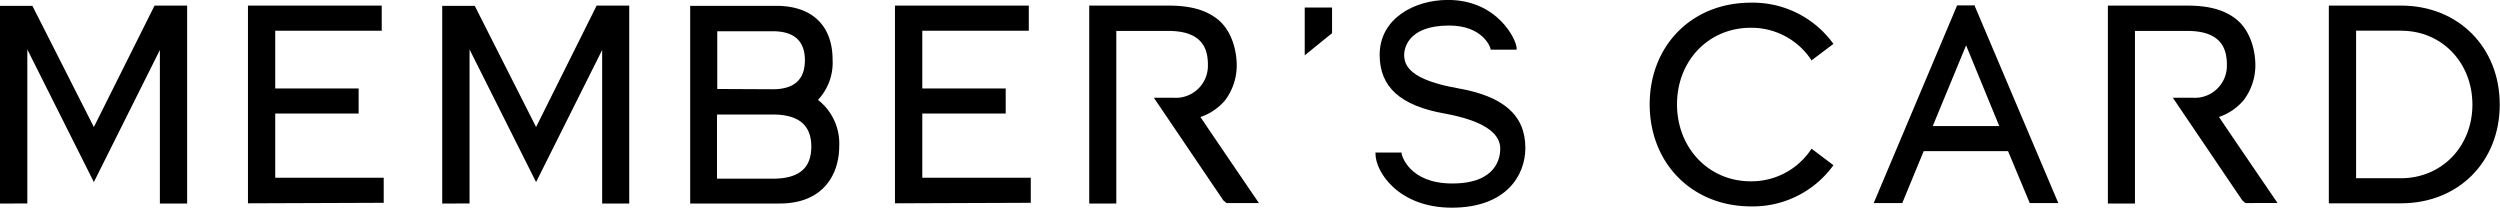 <svg xmlns="http://www.w3.org/2000/svg" width="389.68" height="32.37" viewBox="0 0 389.68 32.37"><title>txt-members</title><g id="レイヤー_2" data-name="レイヤー 2"><g id="design"><path d="M0,31.73V.91H5.05L14.63,19.8,24.09.87h5v0h.08V31.73H24.92V7.79L14.63,28.38,4.26,7.71v24Z"/><path d="M38.65,31.69V.87H59.5V4.79H42.9v9h13v3.91h-13v10H59.81v3.91Z"/><path d="M68.93,31.73V.91H74L83.56,19.8,93,.87h5v0h.08V31.73H93.86V7.79L83.56,28.38,73.19,7.71v24Z"/><path d="M107.58.91H121c5.59,0,8.78,3.08,8.78,8.43a8.47,8.47,0,0,1-2.28,6.23,8.6,8.6,0,0,1,3.31,7.22c0,4.33-2.43,8.93-9.27,8.93H107.58Zm12.88,13c3.34,0,5-1.52,5-4.52s-1.67-4.52-5-4.52h-8.66v9Zm0,13.94c4.07,0,6-1.63,6-5s-2-5-6-5h-8.7v10Z"/><path d="M139.5,31.69V.87h20.86V4.79h-16.6v9h13v3.91h-13v10h16.91v3.91Z"/><path d="M191.17,31.65l-.49-.42-10.83-16,3,0a5,5,0,0,0,5.43-5.09c0-2.28-.65-5.32-6.16-5.32H174v26.9h-4.22V.87h12.27c3.46,0,5.81.65,7.64,2.05,2.28,1.75,3.08,4.9,3.08,7.29A9.07,9.07,0,0,1,191,15.58a8.66,8.66,0,0,1-3.88,2.66C188.55,20.4,196,31.31,196,31.31l.23.34Z"/><path d="M203.37,8.62V1.17h4.26v4Z"/><path d="M237.76,23.06c0,4.29-3,9.31-11.47,9.31-8.28,0-11.89-5.55-11.89-8.4v-.19h4.07l0,.15c0,.19,1.1,4.67,7.9,4.67,7,0,7.48-4.14,7.48-5.43,0-2.58-2.93-4.41-8.66-5.47-6.92-1.22-10.14-4.14-10.14-9.16,0-5.62,5.36-8.55,10.64-8.55,7.79,0,10.71,6.27,10.71,7.52v.23h-4.07l0-.15c0-.15-1.14-3.61-6.46-3.61-6.61,0-7,3.8-7,4.56,0,1.75,1,3.91,8.32,5.21C234.42,15,237.76,18,237.76,23.06Z"/><path d="M257.14,16.26c0-9.19,6.61-15.84,15.73-15.84a15.48,15.48,0,0,1,12.8,6.27l.11.15-3.42,2.58-.11-.19a11.18,11.18,0,0,0-9.38-4.9c-6.54,0-11.47,5.13-11.47,11.93s4.94,12,11.47,12a11.18,11.18,0,0,0,9.38-4.9l.11-.19,3.42,2.58-.11.15a15.48,15.48,0,0,1-12.8,6.27C263.75,32.14,257.14,25.46,257.14,16.26Z"/><path d="M320.83,31.65h-4.45L313,23.56H299.85l-3.34,8.09h-4.45l13-30.81h2.77l0,.15Zm-19.57-12h10.37L306.46,7.07Z"/><path d="M350,31.65l-.49-.42-10.83-16,3,0a5,5,0,0,0,5.43-5.09c0-2.28-.65-5.32-6.16-5.32h-8.17v26.9h-4.22V.87h12.27c3.46,0,5.81.65,7.64,2.05,2.28,1.75,3.08,4.9,3.08,7.29a9.07,9.07,0,0,1-1.79,5.36,8.66,8.66,0,0,1-3.88,2.66c1.44,2.17,8.89,13.07,8.89,13.07l.23.34Z"/><path d="M363,.87h11.25c8.93,0,15.39,6.5,15.39,15.43s-6.46,15.39-15.39,15.39H363Zm11.25,3.91h-7v23h7c6.34,0,11.13-4.94,11.13-11.47S380.64,4.79,374.29,4.79Z"/></g></g></svg>